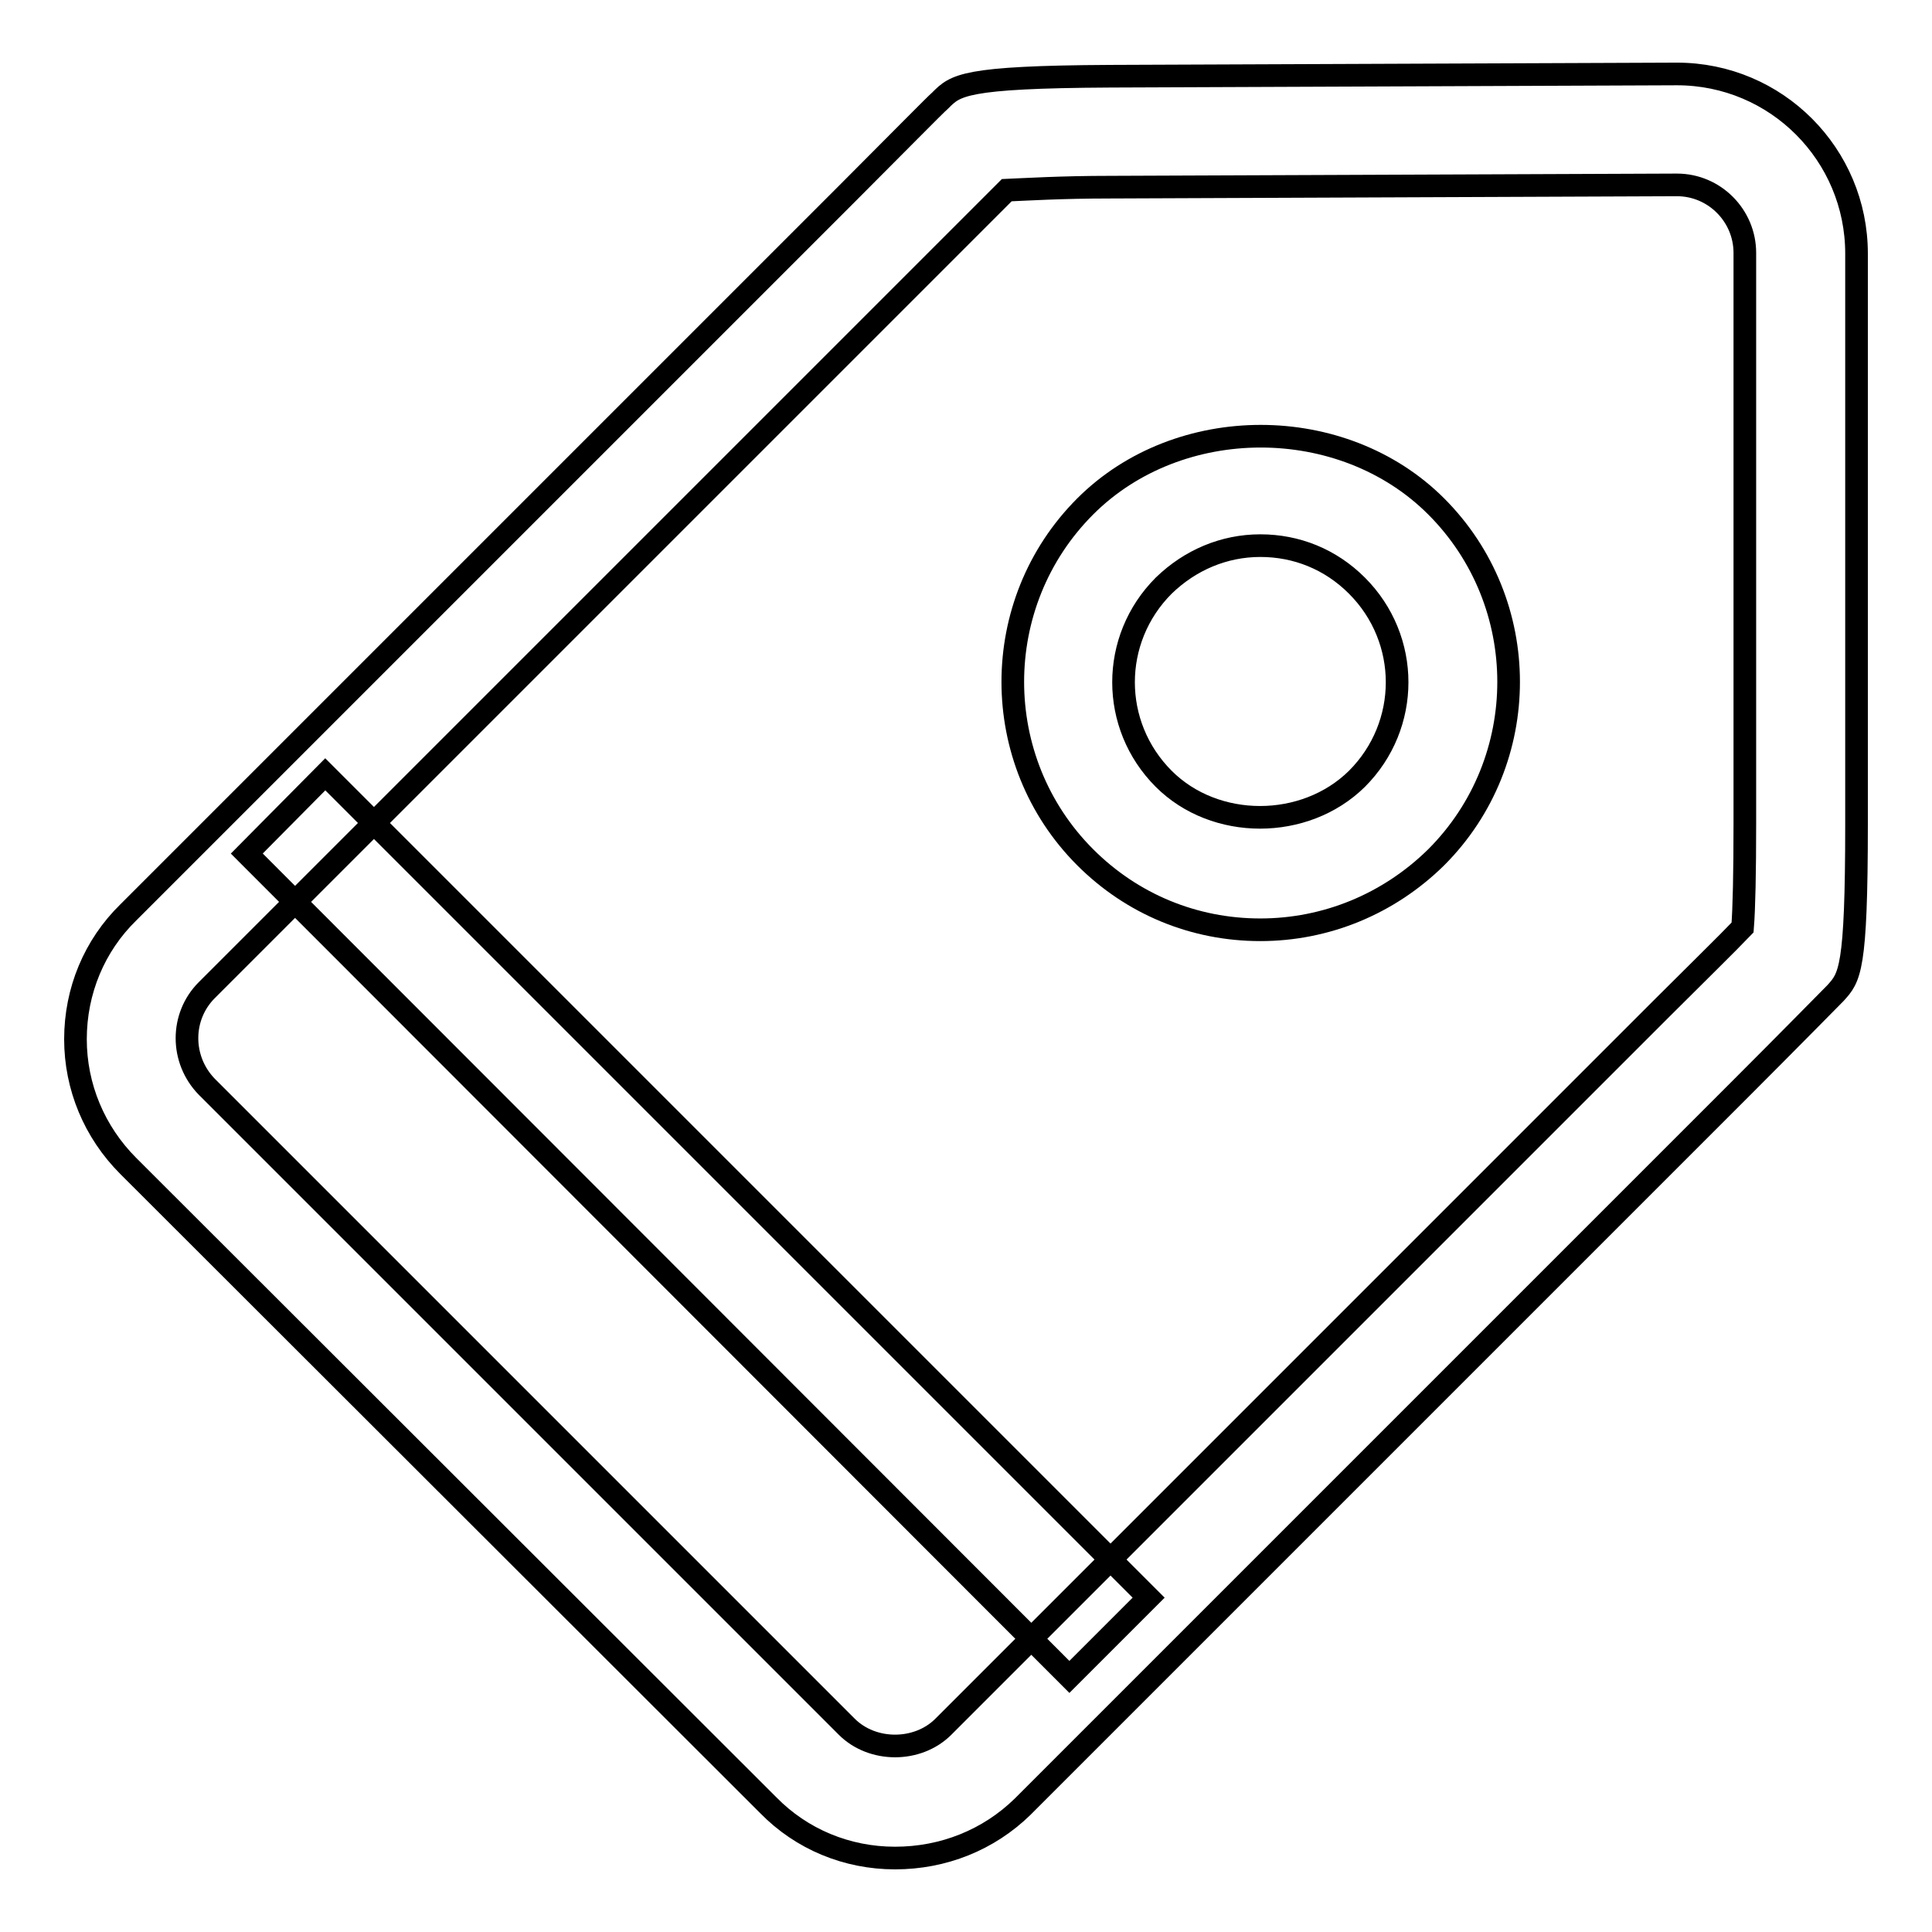 <?xml version="1.0" encoding="utf-8"?>
<!-- Svg Vector Icons : http://www.onlinewebfonts.com/icon -->
<!DOCTYPE svg PUBLIC "-//W3C//DTD SVG 1.1//EN" "http://www.w3.org/Graphics/SVG/1.1/DTD/svg11.dtd">
<svg version="1.1" xmlns="http://www.w3.org/2000/svg" xmlns:xlink="http://www.w3.org/1999/xlink" x="0px" y="0px" viewBox="0 0 256 256" enable-background="new 0 0 256 256" xml:space="preserve">
<g><g><path stroke-width="3" fill-opacity="0" stroke="#000000"  d="M118.6,246.2c-6.4,0-12.4-2.5-16.8-7L17,154.5c-4.5-4.5-7-10.5-7-16.8c0-6.4,2.5-12.4,7-16.8l95.2-95.2c6.3-6.3,11.8-11.9,12.4-12.4c2-2,3-3.1,22.5-3.2l75.1-0.3c13.2,0,23.8,10.7,23.8,23.8v75.6c0,19.4-0.9,20.3-2.8,22.4c-0.5,0.5-6.1,6.2-12.5,12.6l-95.2,95.2C131,243.8,125,246.2,118.6,246.2z M133.4,25.2c-2.2,2.2-6.3,6.3-10.8,10.8l-95.2,95.2c-3.5,3.5-3.5,9.2,0,12.8l84.8,84.8c3.4,3.4,9.4,3.4,12.8,0l95.2-95.2c4.5-4.5,8.6-8.5,10.7-10.7c0.2-2.5,0.3-7.3,0.3-13.8V33.5c0-4.9-4-9-9-9l-75.1,0.3C140.6,24.8,135.8,25.1,133.4,25.2z"/><path stroke-width="3" fill-opacity="0" stroke="#000000"  d="M43.1,102.6l109.1,109.1l-10.5,10.5L32.7,113.1L43.1,102.6z"/><path stroke-width="3" fill-opacity="0" stroke="#000000"  d="M167,123.2c-8.8,0-17-3.4-23.2-9.6c-12.8-12.8-12.8-33.7,0-46.5c12.4-12.4,34.1-12.4,46.5,0c12.8,12.8,12.8,33.7,0,46.5C184,119.8,175.7,123.2,167,123.2z M167,72.3c-4.8,0-9.3,1.9-12.8,5.3c-7.1,7.1-7.1,18.5,0,25.6c6.8,6.8,18.7,6.8,25.6,0c7.1-7.1,7.1-18.5,0-25.6C176.3,74.1,171.8,72.3,167,72.3z"/></g></g>
</svg>